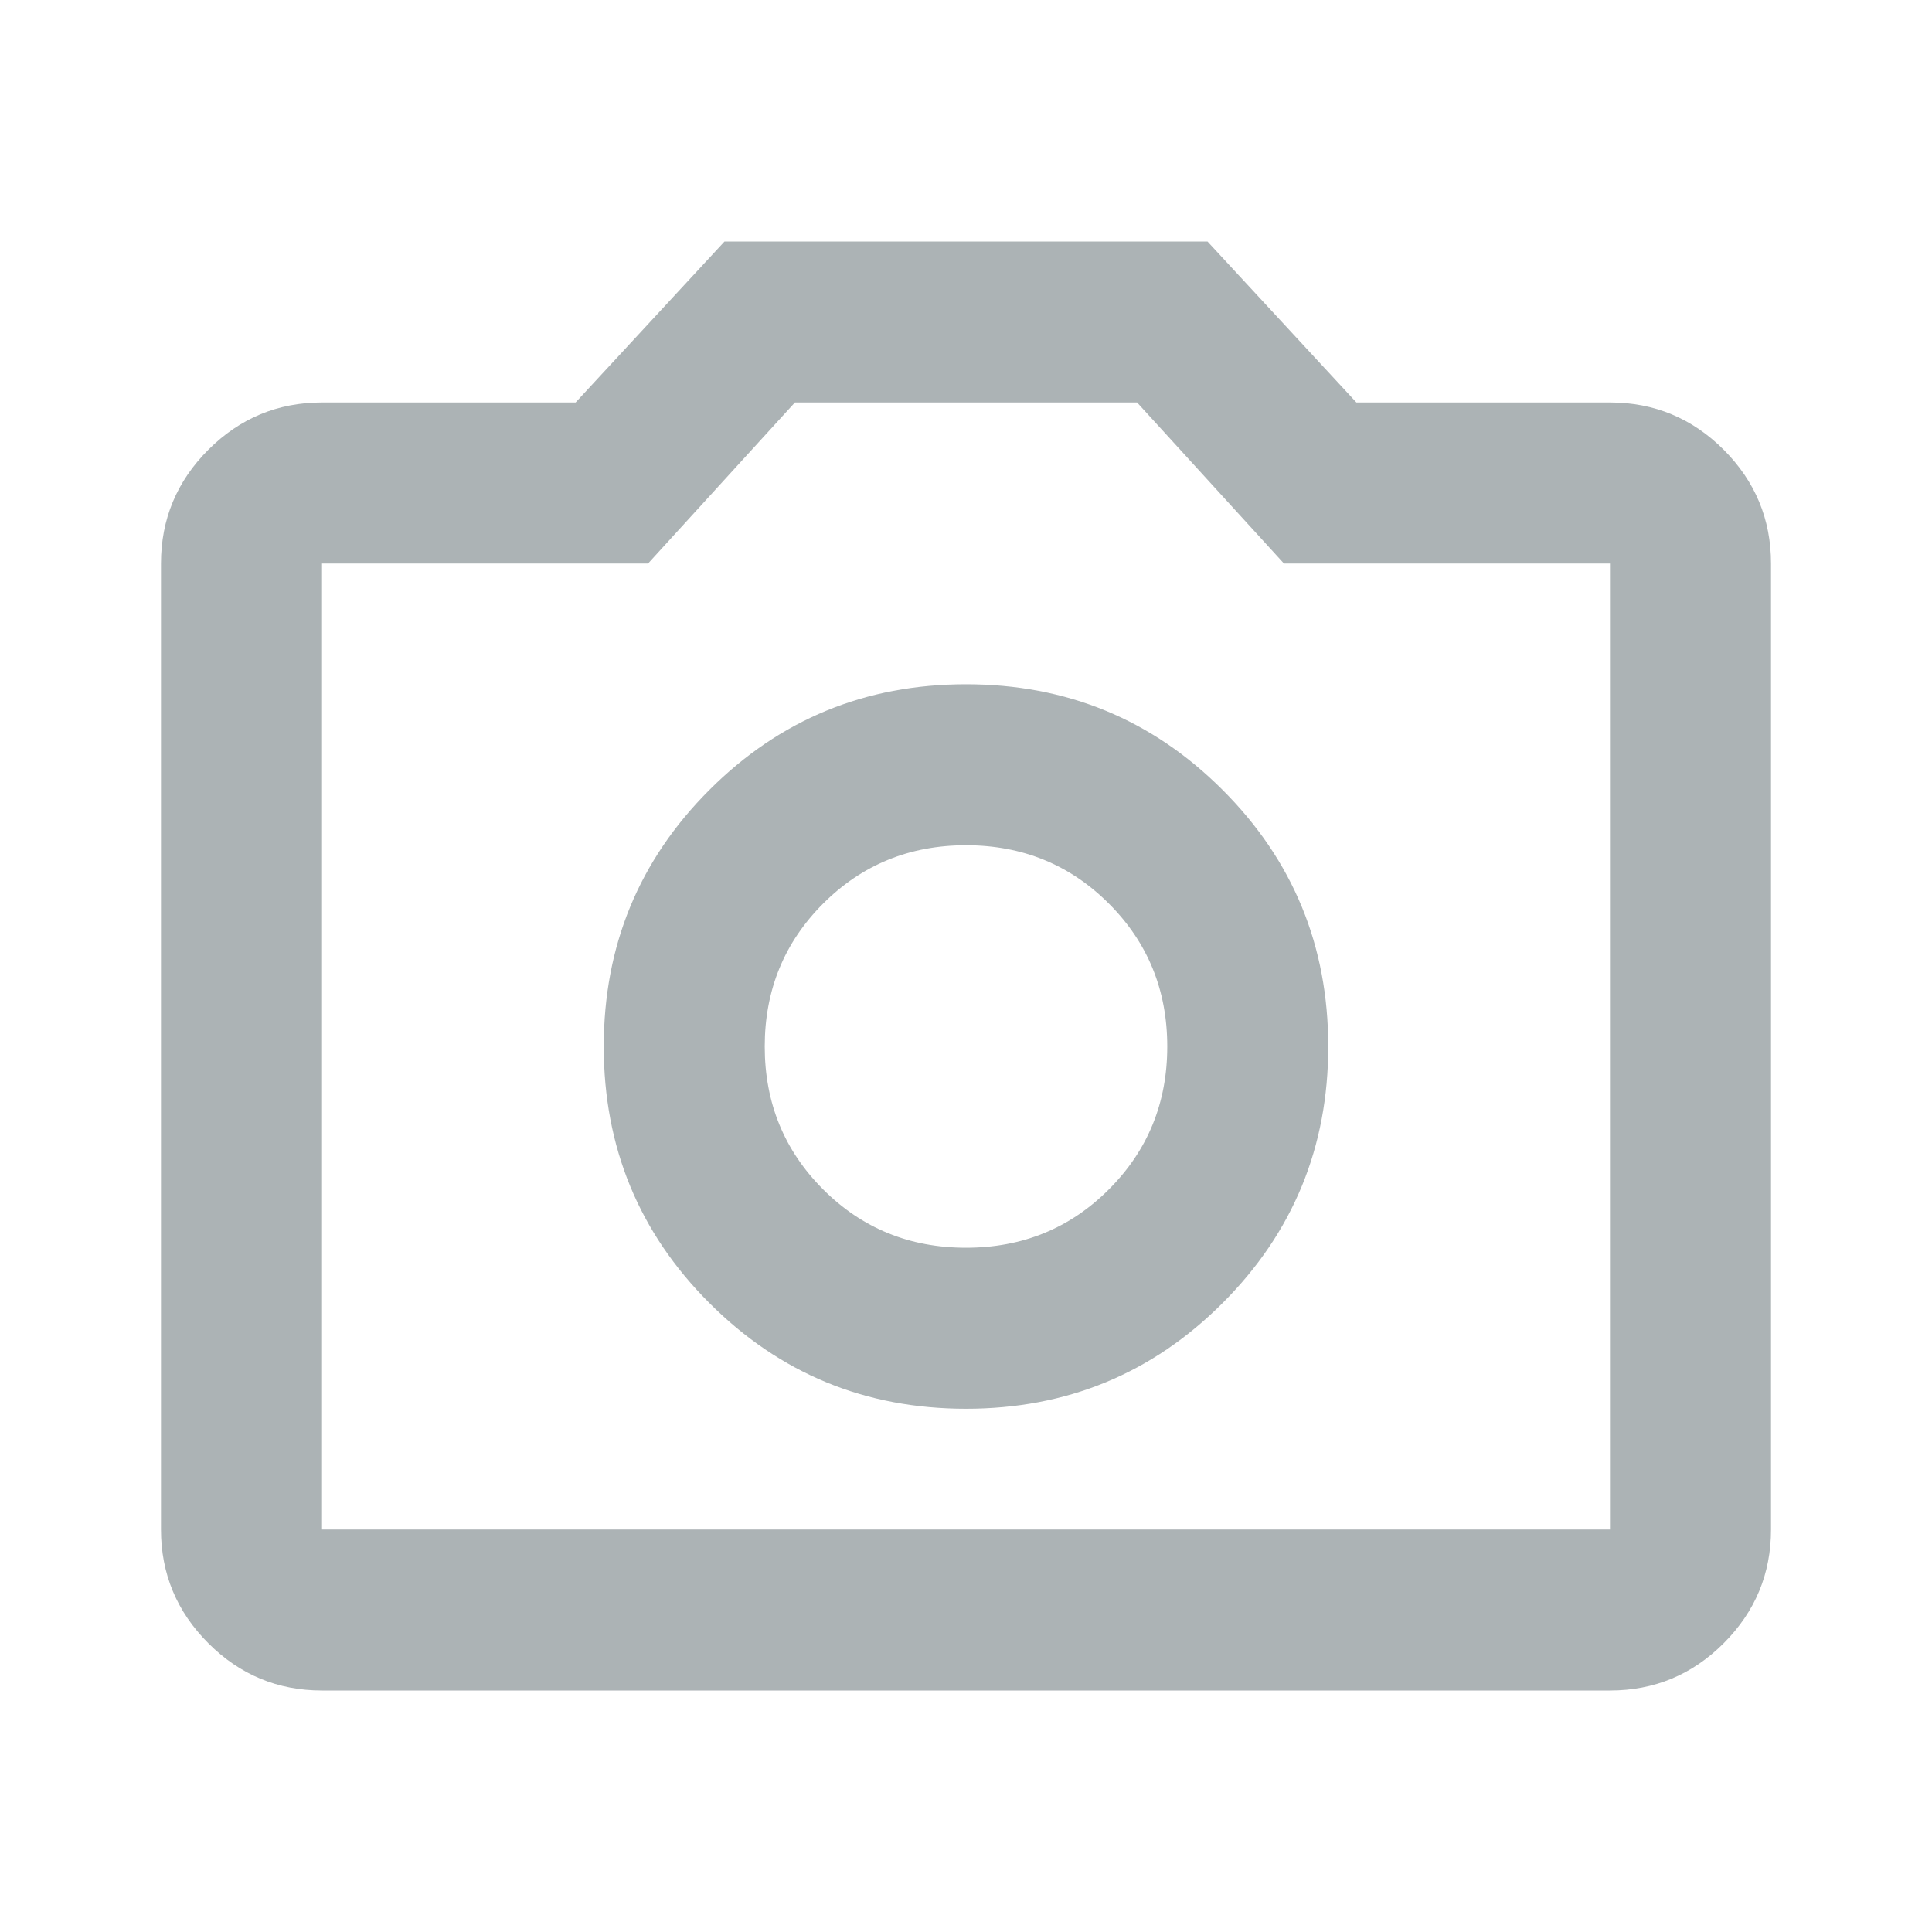 <svg width="40" height="40" viewBox="0 0 40 40" fill="none" xmlns="http://www.w3.org/2000/svg">
<path d="M20 29.167C22.083 29.167 23.854 28.438 25.312 26.979C26.771 25.521 27.5 23.75 27.5 21.667C27.5 19.583 26.771 17.812 25.312 16.354C23.854 14.896 22.083 14.167 20 14.167C17.917 14.167 16.146 14.896 14.688 16.354C13.229 17.812 12.5 19.583 12.5 21.667C12.5 23.75 13.229 25.521 14.688 26.979C16.146 28.438 17.917 29.167 20 29.167ZM20 25.833C18.833 25.833 17.847 25.431 17.042 24.625C16.236 23.819 15.833 22.833 15.833 21.667C15.833 20.5 16.236 19.514 17.042 18.708C17.847 17.903 18.833 17.5 20 17.5C21.167 17.5 22.153 17.903 22.958 18.708C23.764 19.514 24.167 20.5 24.167 21.667C24.167 22.833 23.764 23.819 22.958 24.625C22.153 25.431 21.167 25.833 20 25.833ZM6.667 35C5.75 35 4.965 34.674 4.313 34.021C3.66 33.368 3.333 32.583 3.333 31.667V11.667C3.333 10.75 3.66 9.965 4.313 9.312C4.965 8.66 5.75 8.333 6.667 8.333H11.917L15 5H25L28.083 8.333H33.333C34.25 8.333 35.035 8.66 35.688 9.312C36.34 9.965 36.667 10.75 36.667 11.667V31.667C36.667 32.583 36.34 33.368 35.688 34.021C35.035 34.674 34.25 35 33.333 35H6.667ZM6.667 31.667H33.333V11.667H26.583L23.542 8.333H16.458L13.417 11.667H6.667V31.667Z" fill="#ACB3B5"/>
</svg>
